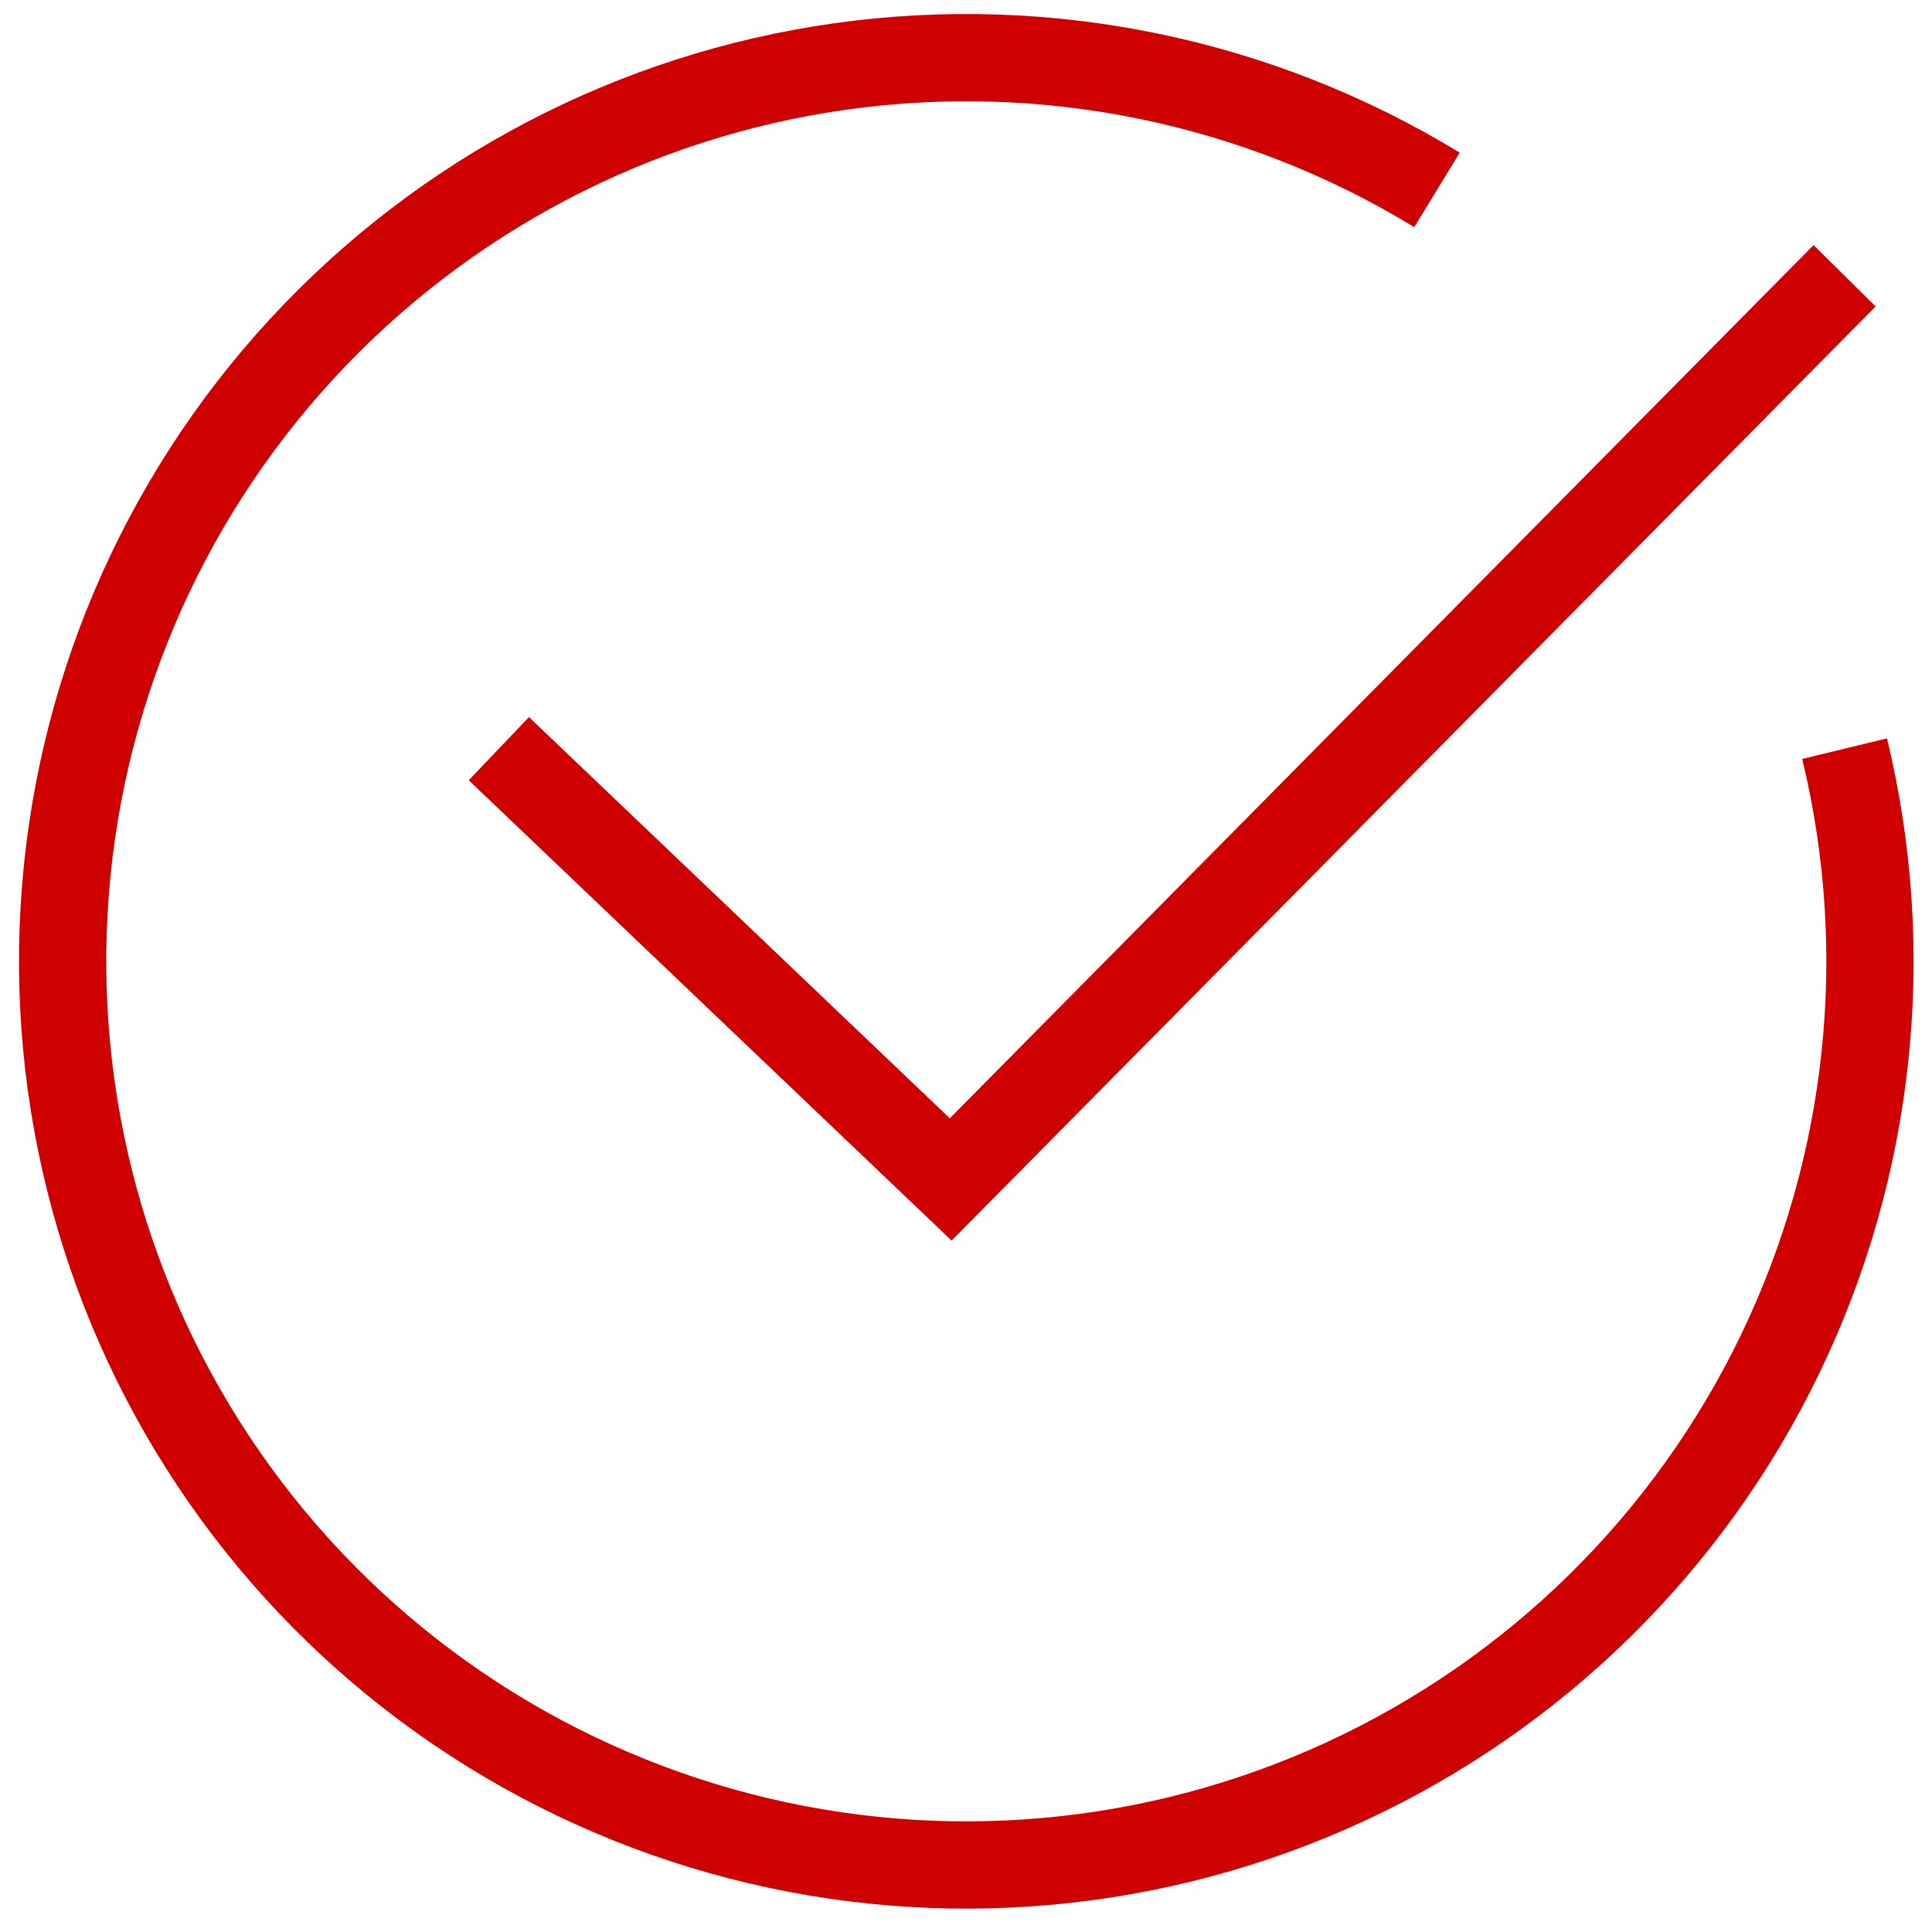 <?xml version="1.0" encoding="UTF-8"?> <svg xmlns="http://www.w3.org/2000/svg" width="62" height="62" viewBox="0 0 62 62" fill="none"> <path d="M59.195 24.026C60.774 30.547 60.043 37.413 57.126 43.456C54.21 49.498 49.288 54.342 43.201 57.163C37.113 59.983 30.236 60.606 23.741 58.924C17.245 57.242 11.534 53.361 7.58 47.94C3.626 42.52 1.674 35.896 2.057 29.198C2.439 22.499 5.132 16.14 9.677 11.205C14.222 6.27 20.337 3.063 26.981 2.131C33.626 1.199 40.388 2.6 46.115 6.094M16.009 24.026L30.509 37.85L59.195 8.85" stroke="#CF0000" stroke-width="2.8"></path> </svg> 